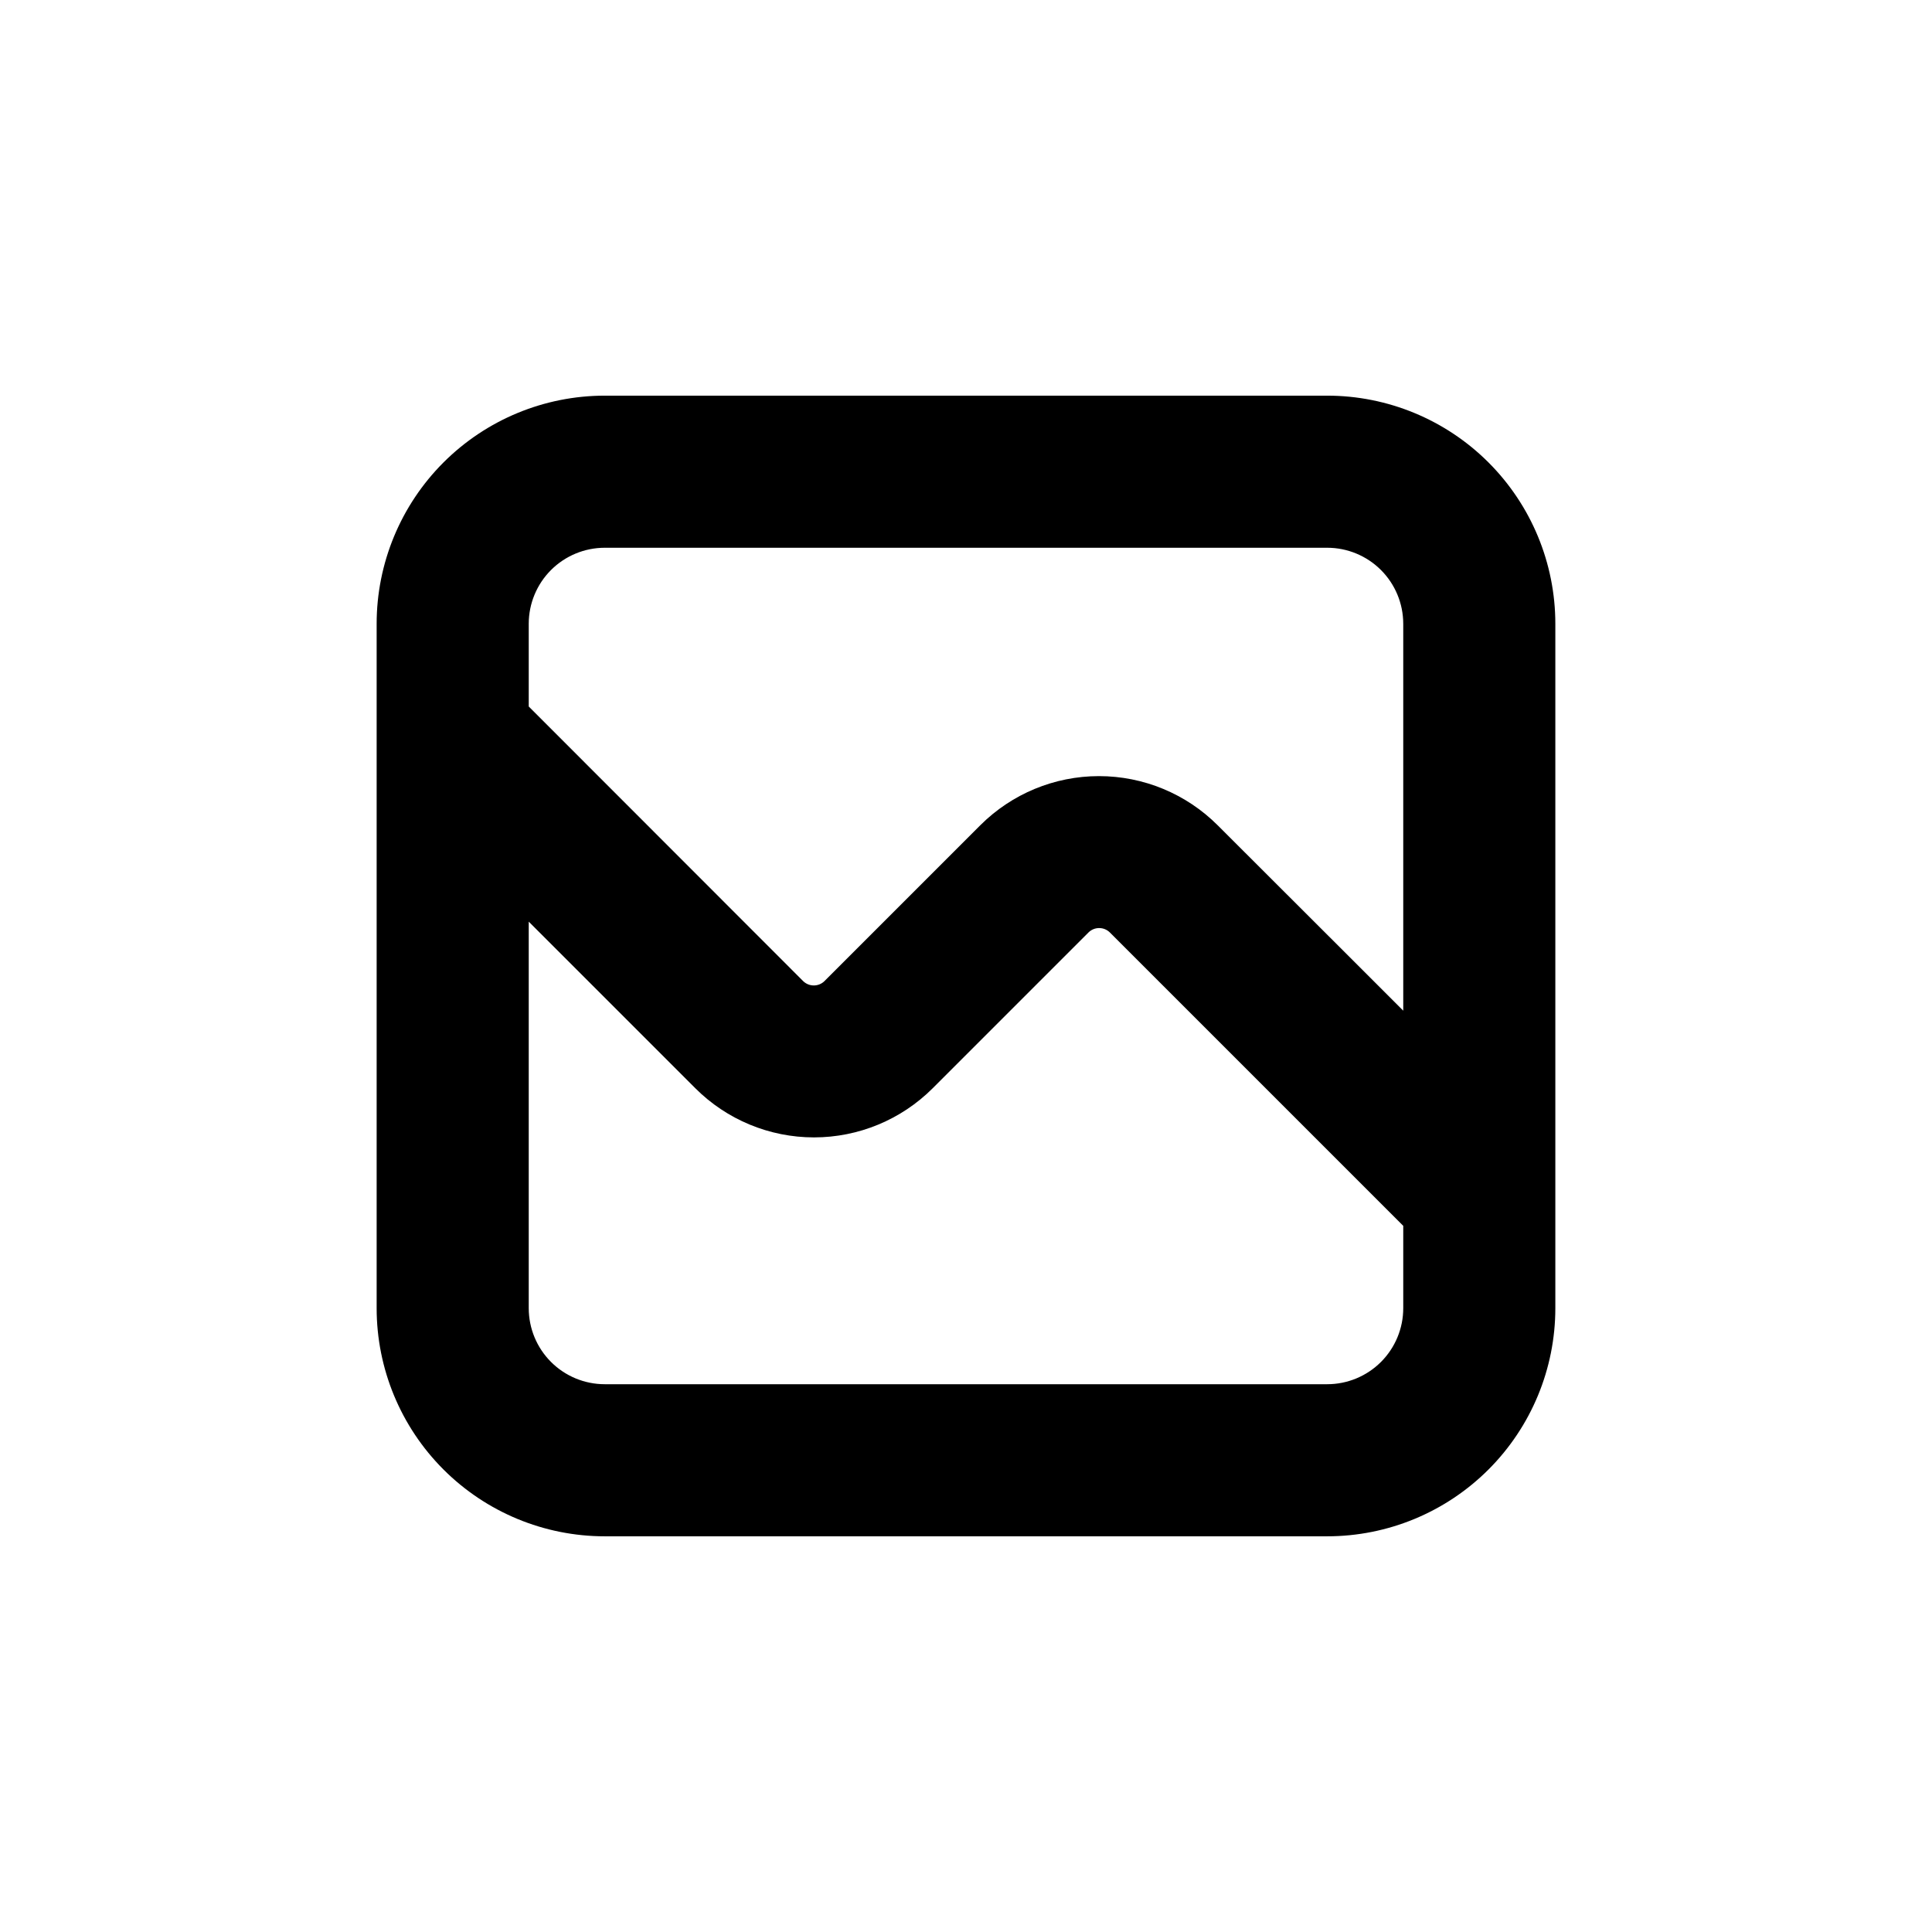 <?xml version="1.0" encoding="UTF-8"?>
<!-- Uploaded to: SVG Find, www.svgrepo.com, Generator: SVG Find Mixer Tools -->
<svg fill="#000000" width="800px" height="800px" version="1.1" viewBox="144 144 512 512" xmlns="http://www.w3.org/2000/svg">
 <path d="m556.18 490.68v-181.37c0-16.035-6.371-31.41-17.707-42.75-11.34-11.336-26.715-17.707-42.75-17.707h-191.45c-16.031 0-31.41 6.371-42.75 17.707-11.336 11.34-17.707 26.715-17.707 42.75v181.37c0 16.035 6.371 31.414 17.707 42.75 11.34 11.34 26.719 17.707 42.75 17.707h191.45c16.035 0 31.41-6.367 42.75-17.707 11.336-11.336 17.707-26.715 17.707-42.75zm-40.305 0c0 5.344-2.125 10.473-5.902 14.25-3.781 3.781-8.906 5.902-14.25 5.902h-191.45c-5.344 0-10.469-2.121-14.25-5.902-3.777-3.777-5.902-8.906-5.902-14.25v-102.43l44.137 44.137c8.34 8.344 19.66 13.035 31.461 13.035s23.121-4.691 31.465-13.035l41.262-41.262c1.57-1.57 4.117-1.57 5.691 0l77.738 77.738zm0-181.37v102.53l-10.934-10.934-38.238-38.191c-8.344-8.344-19.66-13.035-31.465-13.035-11.801 0-23.117 4.691-31.461 13.035l-41.262 41.262v0.004c-1.574 1.566-4.121 1.566-5.695 0l-72.699-72.754v-21.914c0-5.344 2.125-10.469 5.902-14.25 3.781-3.777 8.906-5.902 14.25-5.902h191.45c5.344 0 10.469 2.125 14.25 5.902 3.777 3.781 5.902 8.906 5.902 14.25z"/>
</svg>